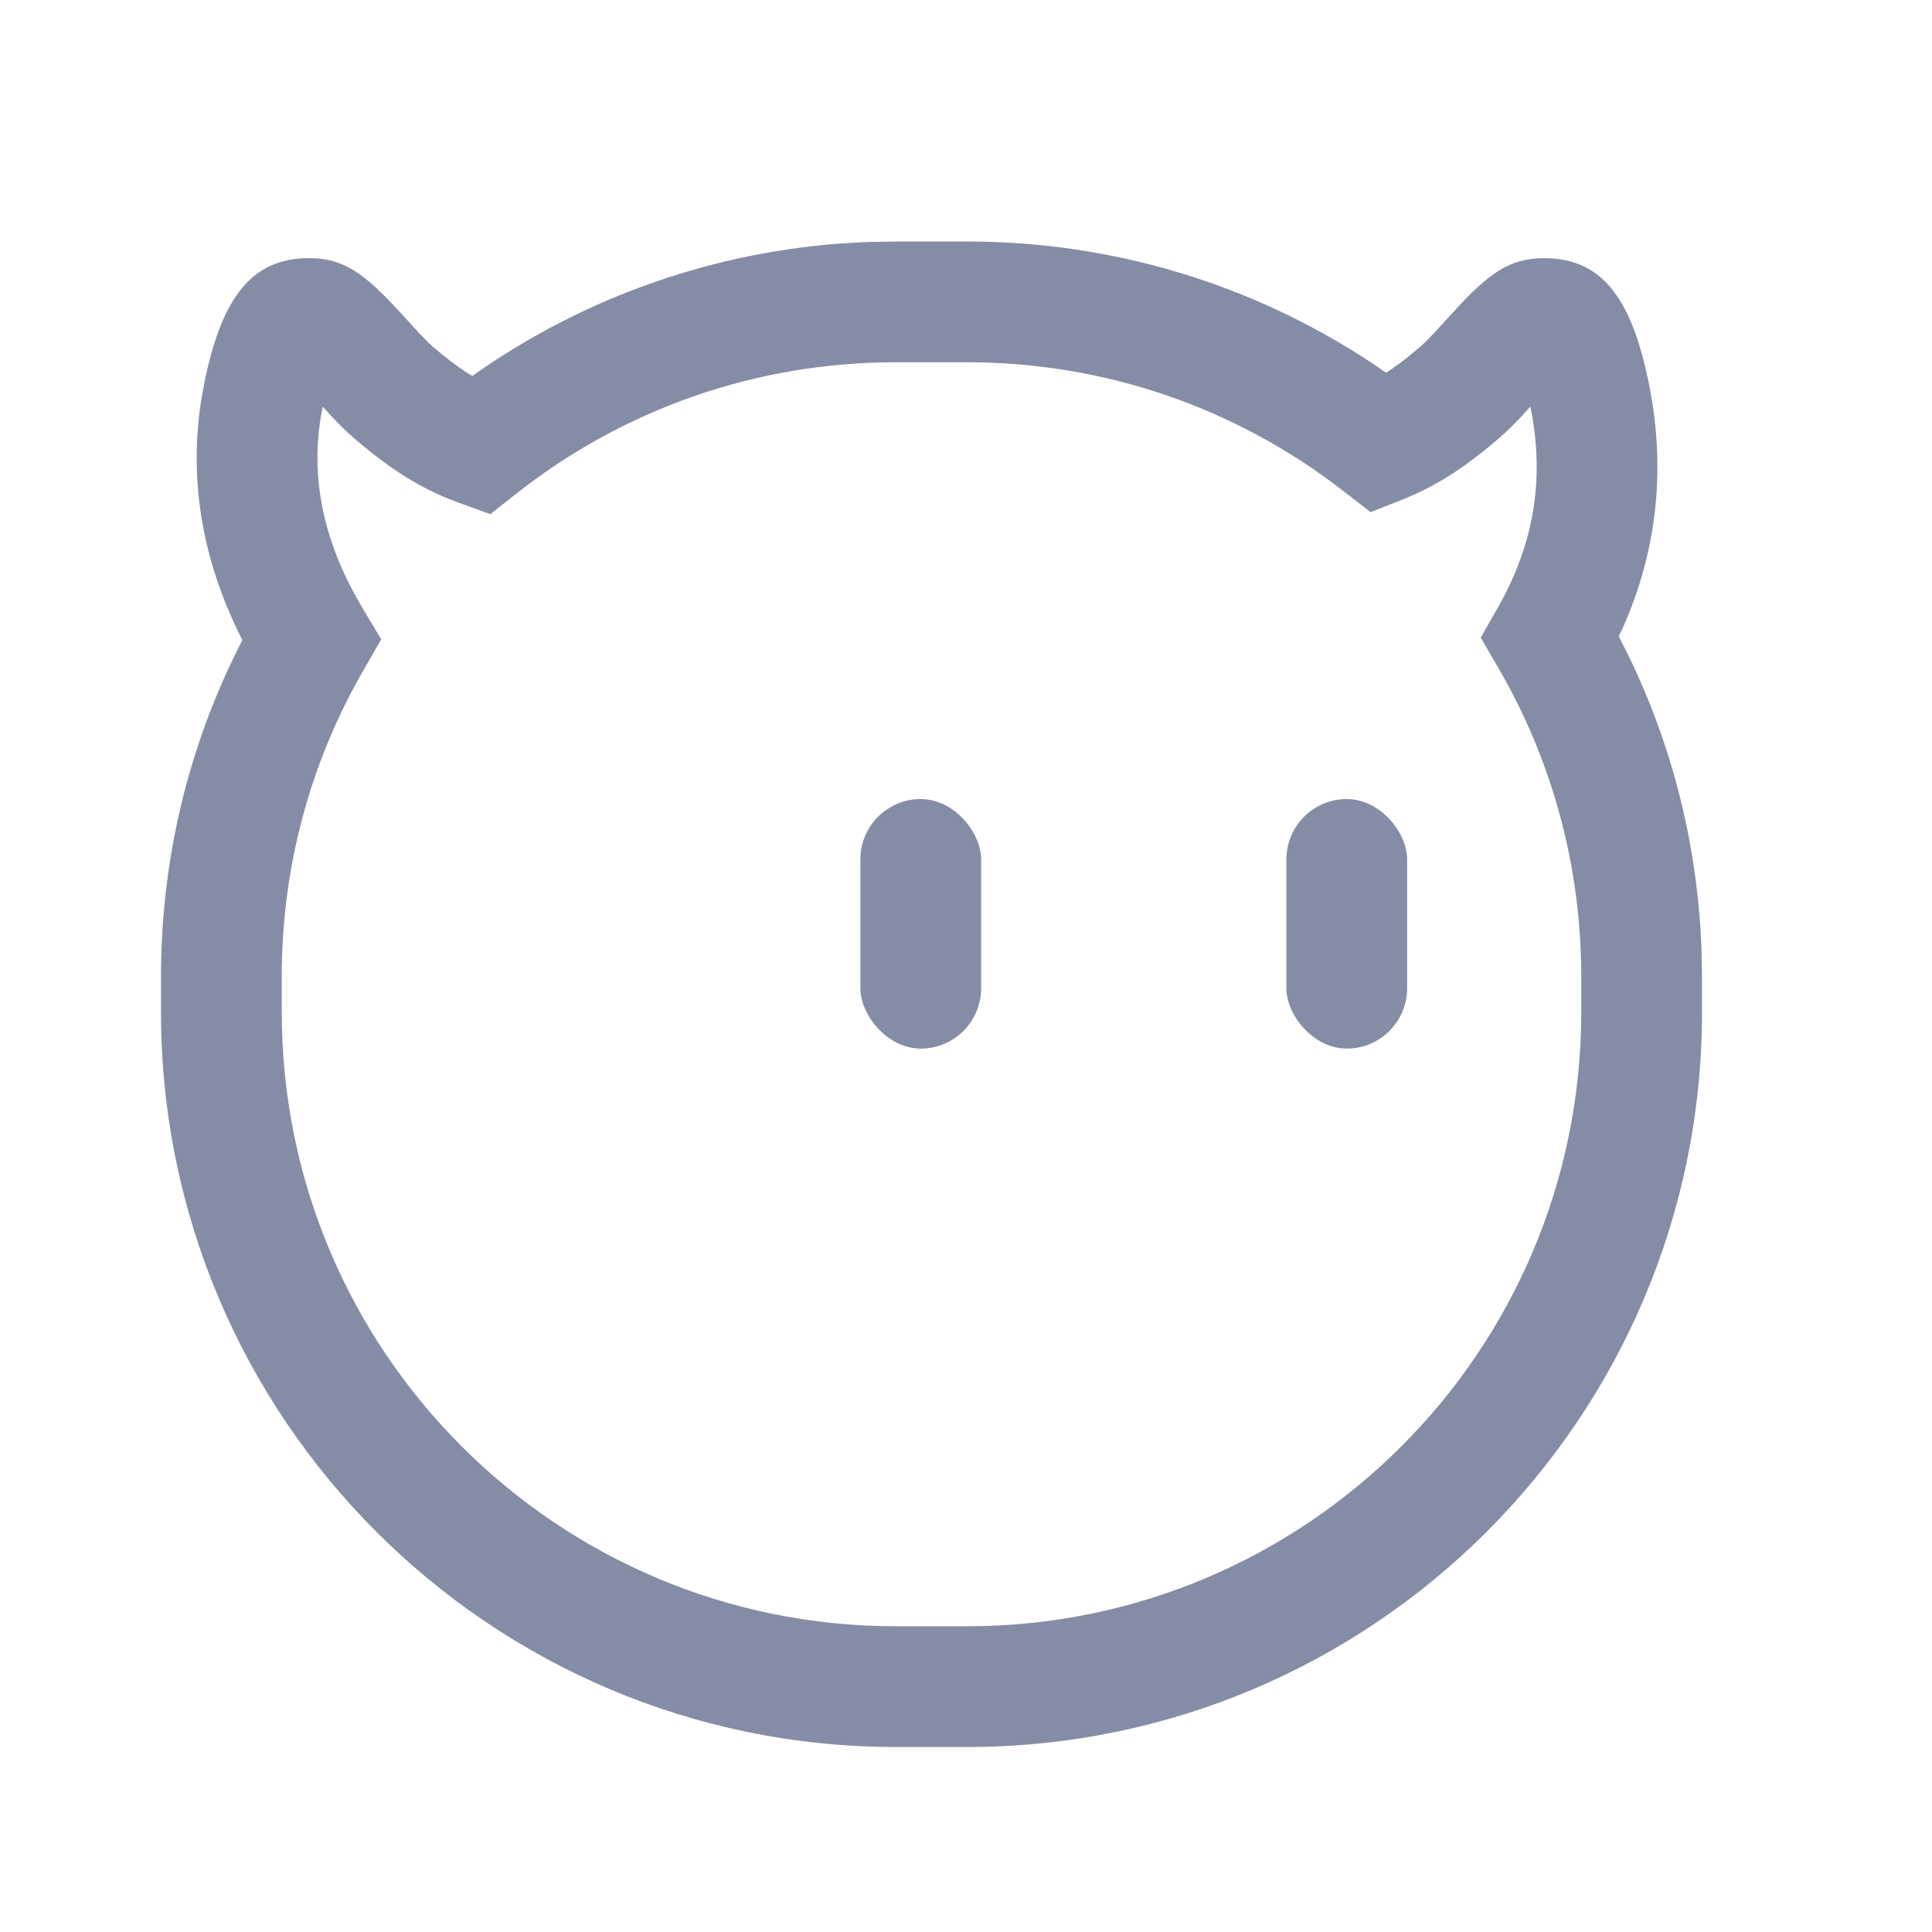 <svg width="24" height="24" viewBox="0 0 24 24" fill="none" xmlns="http://www.w3.org/2000/svg">
<path fill-rule="evenodd" clip-rule="evenodd" d="M10.786 3.006L11.13 3H12.012C13.825 3 15.558 3.53 17.032 4.503L17.217 4.629L17.242 4.615C17.325 4.56 17.412 4.497 17.504 4.423L17.646 4.303C17.661 4.291 17.676 4.277 17.693 4.261L17.806 4.146L18.152 3.769C18.548 3.354 18.809 3.185 19.262 3.209C19.95 3.245 20.277 3.786 20.473 4.717C20.7 5.789 20.593 6.826 20.157 7.804L20.108 7.904L20.229 8.143C20.777 9.271 21.088 10.504 21.136 11.781L21.143 12.13V12.571C21.143 17.614 17.055 21.702 12.012 21.702H11.13C6.088 21.702 2 17.614 2 12.571V12.13C2 10.741 2.311 9.396 2.899 8.175L3.011 7.95L2.966 7.862C2.504 6.913 2.346 5.941 2.501 4.961L2.546 4.717C2.743 3.786 3.07 3.245 3.758 3.209C4.256 3.182 4.522 3.389 4.993 3.904L5.209 4.141L5.327 4.261L5.373 4.303C5.532 4.44 5.673 4.548 5.808 4.635L5.868 4.67L6.036 4.553C7.433 3.611 9.068 3.07 10.786 3.006ZM12.012 4.5H11.13C9.396 4.5 7.752 5.079 6.418 6.129L6.091 6.387L5.699 6.245C5.228 6.075 4.838 5.822 4.394 5.44C4.303 5.361 4.215 5.274 4.108 5.16L4.009 5.051L3.976 5.237C3.875 5.938 4.008 6.636 4.388 7.35L4.509 7.564L4.736 7.942L4.516 8.324C3.853 9.472 3.5 10.774 3.5 12.13V12.571C3.5 16.786 6.916 20.202 11.13 20.202H12.012C16.227 20.202 19.643 16.786 19.643 12.571V12.13C19.643 10.763 19.283 9.449 18.611 8.294L18.394 7.921L18.608 7.545C19.064 6.746 19.194 5.918 19.006 5.027L19.01 5.052L18.907 5.165C18.838 5.238 18.777 5.301 18.716 5.358L18.626 5.44C18.214 5.794 17.854 6.034 17.424 6.205L17.026 6.362L16.688 6.1C15.36 5.068 13.73 4.5 12.012 4.5Z" fill="#858DA6"/>
<rect x="15.98" y="9.926" width="1.5" height="3.1" rx="0.75" fill="#858DA6"/>
<rect x="10.688" y="9.926" width="1.5" height="3.1" rx="0.75" fill="#858DA6"/>
</svg>
